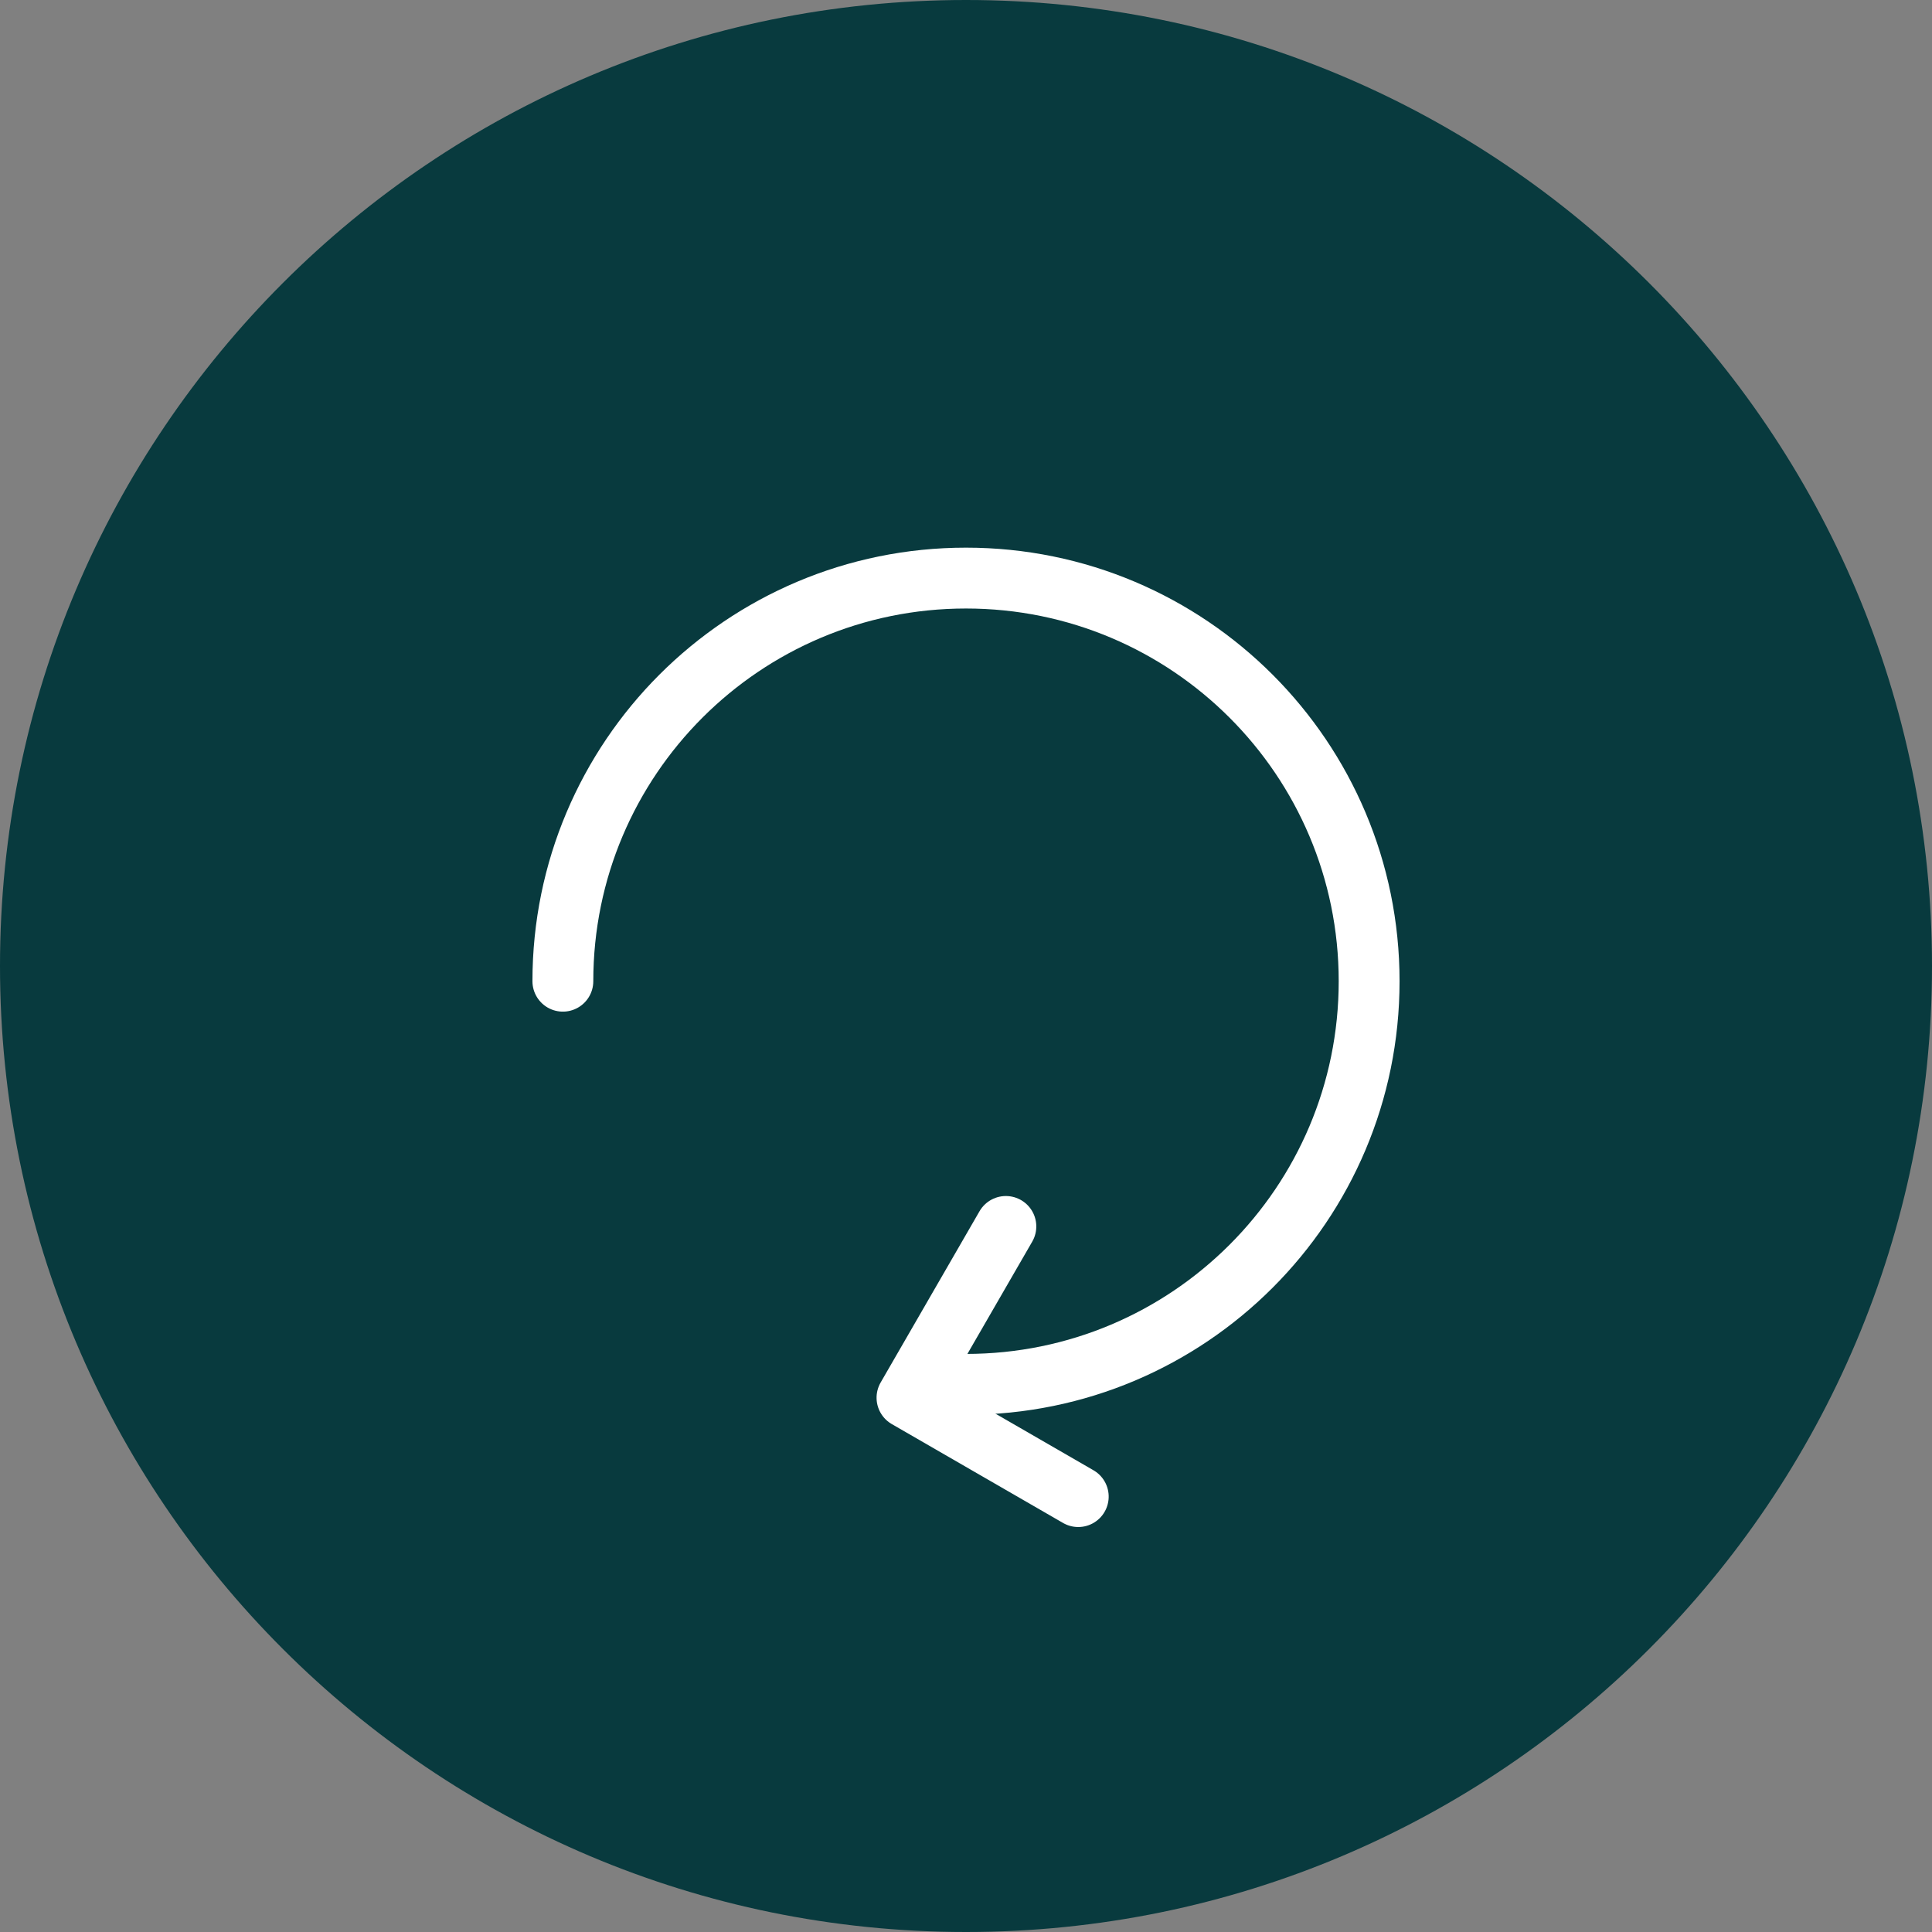 <?xml version="1.0" encoding="UTF-8"?>
<svg width="127px" height="127px" viewBox="0 0 127 127" version="1.1" xmlns="http://www.w3.org/2000/svg" xmlns:xlink="http://www.w3.org/1999/xlink">
    <rect x="0" y="0" width="127" height="127" fill="#808080" stroke="none"/>
    <title>Group 23</title>
    <g id="Melanoma---Layout-_V3" stroke="none" stroke-width="1" fill="none" fill-rule="evenodd">
        <g id="3.0--Prevention-and-detection" transform="translate(-658, -3483)">
            <g id="Group-23" transform="translate(658, 3483)">
                <g id="Group-9-Copy-9" fill="#083A3E">
                    <path d="M63.5,127 C28.43,127 0,98.57 0,63.5 C0,28.43 28.43,0 63.5,0 C98.57,0 127,28.43 127,63.5 C127,98.57 98.57,127 63.5,127 Z" id="Fill-80"></path>
                </g>
                <g id="Group-4" transform="translate(37, 38)" stroke="#FFFFFF" stroke-linecap="round" stroke-width="4">
                    <path d="M26.5,53 C41.136,53 53,41.136 53,26.5 C53,11.864 41.136,0 26.5,0 C11.864,0 0,11.864 0,26.5" id="Oval"></path>
                    <path d="M25,45 L38,45 L38,58" id="Vector" stroke-linejoin="round" fill-rule="nonzero" transform="translate(31.5, 51.5) rotate(-150) translate(-31.5, -51.5) "></path>
                </g>
            </g>
        </g>
    </g>
</svg>